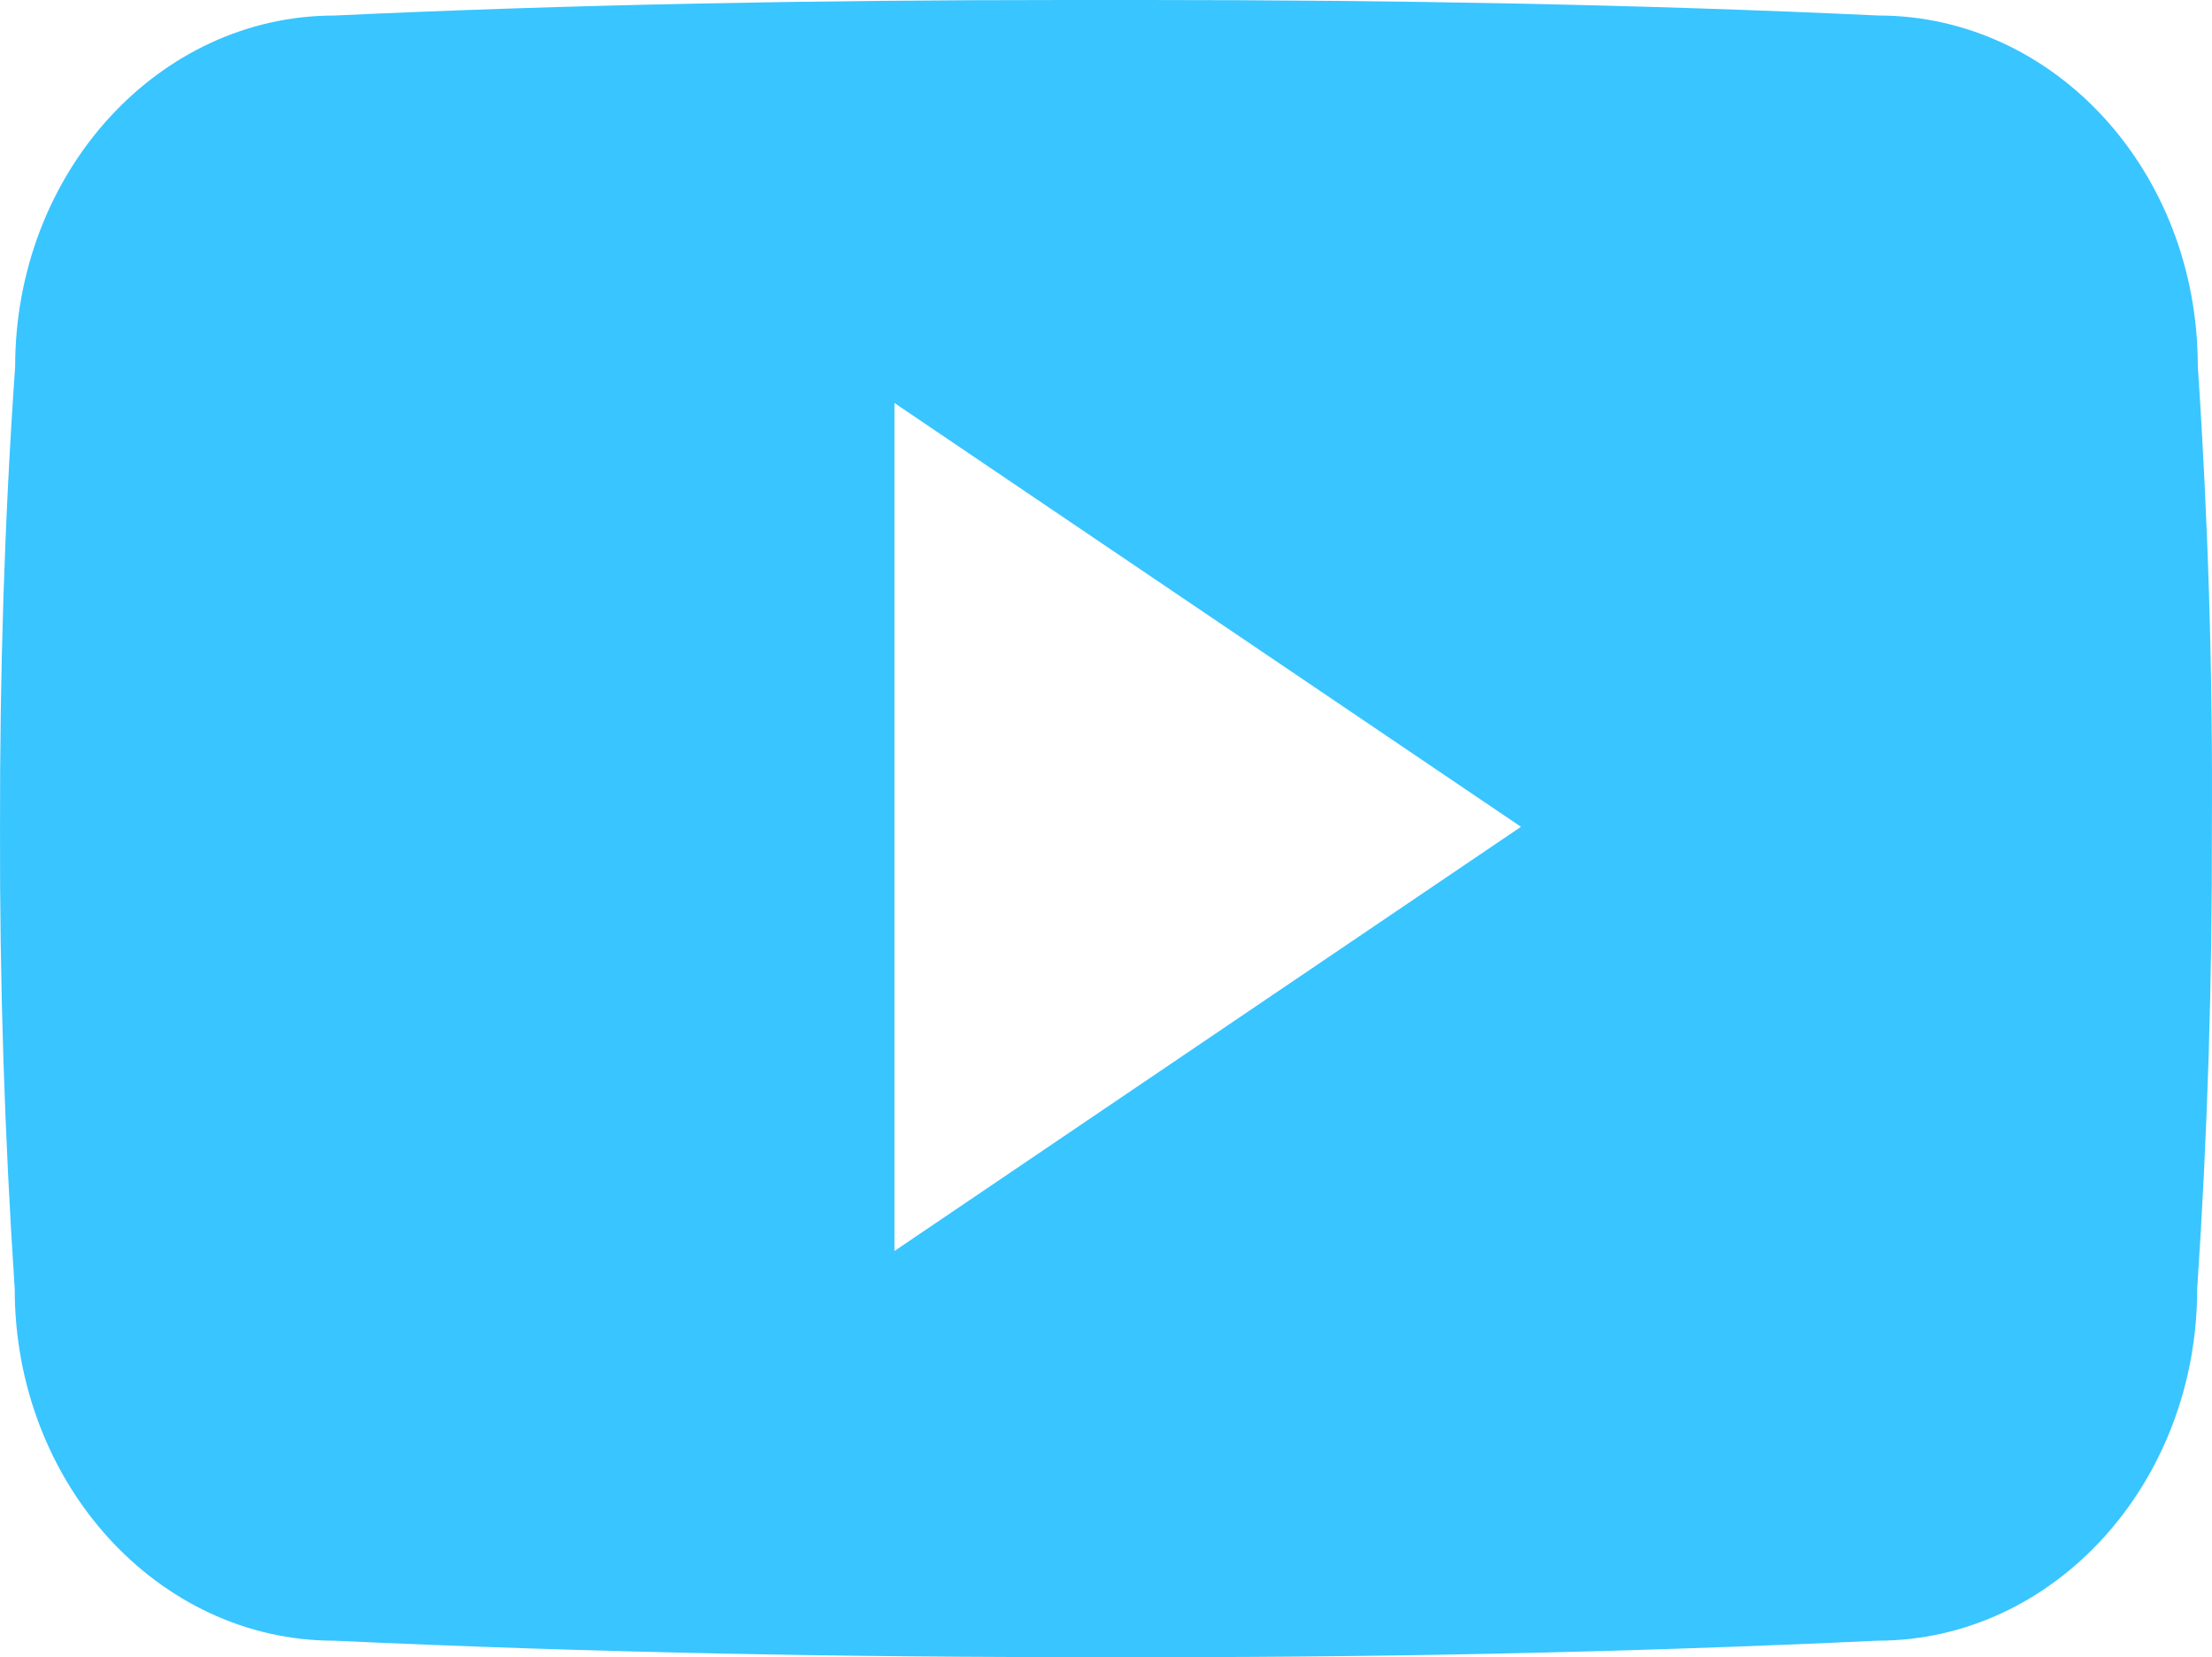 <?xml version="1.0" encoding="UTF-8"?>
<svg width="347px" height="260px" viewBox="0 0 347 260" version="1.1" xmlns="http://www.w3.org/2000/svg" xmlns:xlink="http://www.w3.org/1999/xlink">
    <title>Shape</title>
    <g id="Page-1" stroke="none" stroke-width="1" fill="none" fill-rule="evenodd">
        <g id="Artboard" transform="translate(-2542, -1484)" fill="#39C5FF" fill-rule="nonzero">
            <g id="logo-youtube" transform="translate(2542, 1484)">
                <path d="M344.77,57.408 C344.77,26.94 322.335,2.431 294.612,2.431 C257.061,0.677 218.764,0 179.626,0 L167.426,0 C128.383,0 90.019,0.677 52.467,2.437 C24.812,2.437 2.376,27.083 2.376,57.551 C0.682,81.647 -0.037,105.751 0.004,129.854 C-0.064,153.958 0.705,178.084 2.309,202.233 C2.309,232.7 24.745,257.413 52.4,257.413 C91.849,259.241 132.315,260.054 173.458,259.986 C214.67,260.122 255.023,259.264 294.517,257.413 C322.24,257.413 344.676,232.7 344.676,202.233 C346.302,178.061 347.048,153.958 346.98,129.787 C347.134,105.683 346.397,81.557 344.77,57.408 Z M140.313,196.274 L140.313,63.231 L238.597,129.719 L140.313,196.274 Z" id="Shape"></path>
            </g>
        </g>
    </g>
</svg>